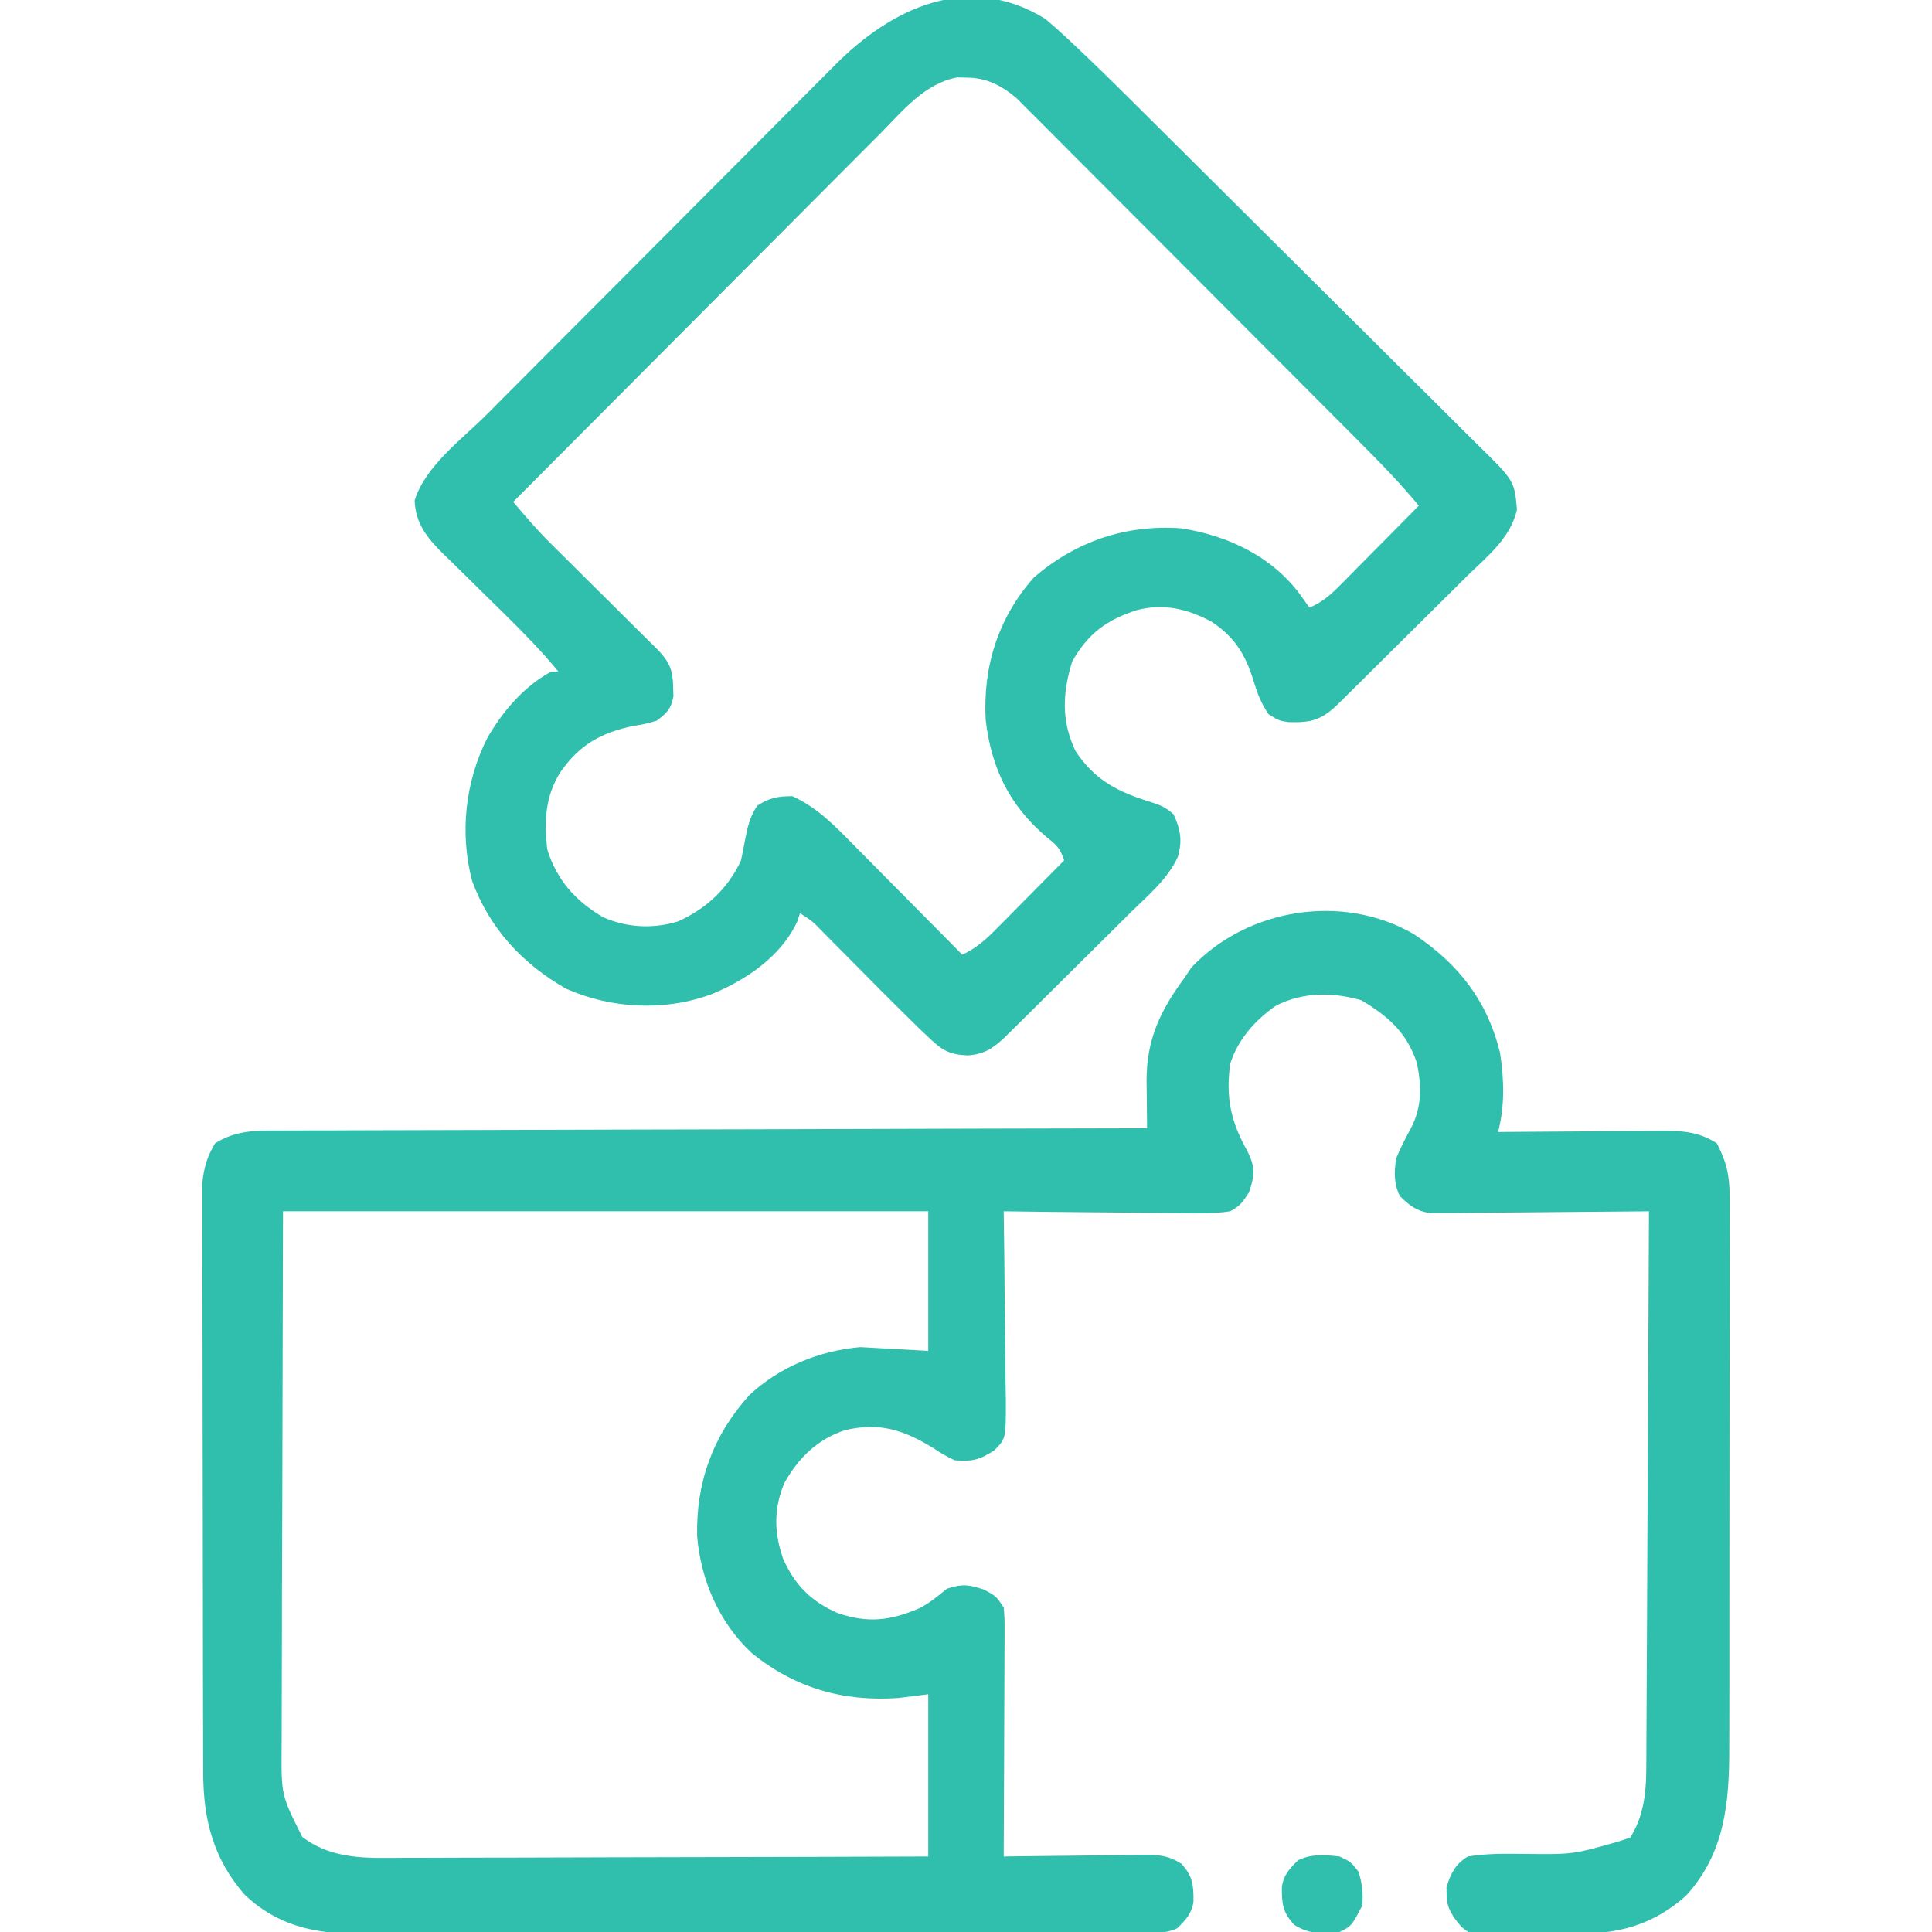 <svg width="52" height="52" viewBox="0 0 52 52" fill="none" xmlns="http://www.w3.org/2000/svg">
<g clip-path="url(#clip0_122_1064)">
<path d="M38.056 25.144C39.248 25.938 40.029 26.928 40.374 28.338C40.483 29.04 40.505 29.78 40.32 30.468C40.383 30.468 40.446 30.467 40.511 30.466C41.172 30.46 41.833 30.455 42.494 30.452C42.74 30.45 42.986 30.448 43.233 30.446C43.587 30.442 43.942 30.44 44.297 30.439C44.407 30.437 44.516 30.436 44.629 30.434C45.229 30.434 45.7 30.441 46.21 30.773C46.47 31.27 46.553 31.639 46.553 32.207C46.553 32.276 46.554 32.345 46.554 32.416C46.555 32.646 46.554 32.876 46.553 33.106C46.553 33.271 46.553 33.437 46.554 33.602C46.555 34.051 46.554 34.499 46.553 34.948C46.551 35.418 46.552 35.888 46.552 36.359C46.552 37.148 46.551 37.938 46.549 38.728C46.547 39.64 46.547 40.552 46.547 41.463C46.548 42.342 46.547 43.221 46.546 44.099C46.546 44.472 46.546 44.845 46.546 45.218C46.546 45.658 46.545 46.099 46.544 46.539C46.543 46.7 46.543 46.86 46.543 47.021C46.545 48.514 46.431 49.874 45.378 51.025C44.568 51.743 43.701 52.03 42.639 52.041C42.551 52.042 42.463 52.043 42.372 52.045C42.187 52.047 42.001 52.048 41.816 52.049C41.532 52.051 41.249 52.057 40.966 52.063C40.785 52.065 40.605 52.066 40.424 52.066C40.297 52.07 40.297 52.07 40.169 52.074C39.595 52.07 39.595 52.07 39.34 51.867C39.105 51.593 38.928 51.352 38.936 50.984C38.935 50.921 38.933 50.858 38.932 50.794C39.049 50.419 39.171 50.172 39.507 49.968C40.022 49.883 40.536 49.892 41.056 49.899C42.342 49.912 42.342 49.912 43.57 49.562C43.67 49.529 43.771 49.495 43.874 49.461C44.223 48.927 44.306 48.284 44.309 47.66C44.31 47.527 44.311 47.394 44.312 47.256C44.313 47.11 44.313 46.964 44.313 46.818C44.314 46.663 44.315 46.507 44.316 46.352C44.319 45.932 44.32 45.513 44.322 45.093C44.323 44.653 44.326 44.214 44.329 43.775C44.333 42.944 44.337 42.112 44.34 41.281C44.344 40.334 44.349 39.388 44.355 38.441C44.365 36.495 44.374 34.548 44.382 32.601C44.306 32.602 44.229 32.603 44.15 32.604C43.429 32.612 42.707 32.618 41.985 32.622C41.614 32.624 41.243 32.627 40.872 32.632C40.514 32.636 40.156 32.639 39.797 32.64C39.595 32.641 39.392 32.644 39.189 32.647C39.065 32.647 38.941 32.647 38.813 32.648C38.704 32.648 38.595 32.649 38.483 32.65C38.114 32.589 37.946 32.452 37.679 32.195C37.513 31.863 37.522 31.538 37.578 31.18C37.69 30.904 37.821 30.648 37.964 30.387C38.275 29.813 38.27 29.203 38.125 28.576C37.845 27.771 37.356 27.348 36.638 26.92C35.862 26.7 35.066 26.698 34.338 27.069C33.78 27.459 33.311 27.985 33.109 28.64C32.988 29.572 33.132 30.198 33.587 31.008C33.792 31.435 33.766 31.647 33.617 32.093C33.447 32.358 33.377 32.458 33.109 32.601C32.648 32.673 32.192 32.66 31.726 32.651C31.59 32.65 31.454 32.649 31.318 32.649C30.962 32.647 30.605 32.642 30.249 32.636C29.885 32.631 29.521 32.629 29.156 32.626C28.442 32.621 27.729 32.612 27.015 32.601C27.016 32.677 27.017 32.752 27.018 32.829C27.029 33.539 27.036 34.249 27.041 34.959C27.044 35.324 27.047 35.688 27.053 36.053C27.059 36.406 27.062 36.758 27.063 37.11C27.065 37.31 27.069 37.509 27.073 37.709C27.073 38.717 27.073 38.717 26.771 39.029C26.377 39.289 26.17 39.345 25.695 39.304C25.397 39.156 25.397 39.156 25.098 38.962C24.314 38.484 23.663 38.276 22.749 38.492C22.008 38.733 21.491 39.235 21.114 39.912C20.819 40.602 20.833 41.255 21.08 41.958C21.394 42.662 21.829 43.098 22.534 43.411C23.352 43.697 23.969 43.623 24.758 43.281C25.032 43.139 25.252 42.95 25.491 42.758C25.896 42.626 26.074 42.647 26.482 42.783C26.812 42.961 26.812 42.961 27.015 43.265C27.039 43.556 27.039 43.556 27.038 43.915C27.038 43.981 27.038 44.046 27.038 44.114C27.038 44.33 27.036 44.545 27.035 44.761C27.034 44.911 27.034 45.061 27.034 45.211C27.033 45.605 27.031 45.999 27.029 46.394C27.027 46.796 27.026 47.198 27.025 47.601C27.023 48.39 27.019 49.179 27.015 49.968C27.148 49.966 27.28 49.964 27.417 49.962C27.91 49.955 28.403 49.95 28.896 49.946C29.11 49.944 29.323 49.941 29.536 49.938C29.843 49.933 30.15 49.931 30.457 49.929C30.599 49.926 30.599 49.926 30.745 49.922C31.181 49.922 31.418 49.928 31.796 50.161C32.101 50.494 32.127 50.731 32.123 51.183C32.077 51.505 31.915 51.677 31.687 51.898C31.348 52.068 30.965 52.015 30.592 52.015C30.499 52.016 30.405 52.016 30.309 52.017C29.994 52.018 29.679 52.019 29.364 52.019C29.139 52.02 28.913 52.021 28.688 52.022C27.947 52.025 27.205 52.026 26.463 52.028C26.208 52.028 25.953 52.029 25.698 52.029C24.636 52.031 23.574 52.033 22.512 52.034C22.237 52.035 21.961 52.035 21.685 52.035C21.617 52.035 21.548 52.035 21.478 52.036C20.37 52.037 19.262 52.04 18.153 52.044C17.015 52.049 15.876 52.051 14.738 52.052C14.099 52.052 13.46 52.053 12.821 52.057C12.22 52.06 11.618 52.06 11.016 52.059C10.796 52.059 10.576 52.06 10.355 52.062C8.912 52.073 7.682 52.042 6.576 50.987C5.741 50.021 5.473 48.977 5.469 47.721C5.469 47.651 5.469 47.582 5.469 47.51C5.468 47.28 5.468 47.049 5.467 46.819C5.467 46.653 5.466 46.487 5.466 46.321C5.465 45.871 5.464 45.421 5.463 44.971C5.463 44.69 5.463 44.409 5.462 44.128C5.461 43.248 5.46 42.367 5.459 41.487C5.459 40.472 5.457 39.457 5.454 38.442C5.452 37.656 5.451 36.871 5.451 36.085C5.451 35.616 5.45 35.148 5.448 34.679C5.447 34.238 5.447 33.797 5.447 33.356C5.447 33.195 5.447 33.033 5.446 32.872C5.445 32.651 5.445 32.43 5.446 32.209C5.446 32.085 5.446 31.962 5.446 31.834C5.491 31.416 5.574 31.136 5.788 30.773C6.344 30.426 6.868 30.425 7.51 30.428C7.66 30.427 7.66 30.427 7.814 30.426C8.148 30.424 8.483 30.424 8.818 30.425C9.058 30.424 9.298 30.423 9.538 30.422C10.19 30.419 10.842 30.418 11.493 30.417C12.106 30.416 12.718 30.414 13.33 30.412C14.543 30.407 15.755 30.404 16.967 30.402C18.145 30.4 19.322 30.397 20.499 30.394C20.572 30.393 20.645 30.393 20.719 30.393C21.084 30.392 21.448 30.391 21.812 30.39C24.833 30.38 27.854 30.373 30.874 30.367C30.873 30.309 30.873 30.25 30.872 30.191C30.868 29.924 30.866 29.657 30.864 29.391C30.863 29.299 30.861 29.207 30.86 29.113C30.853 27.983 31.226 27.202 31.89 26.305C31.949 26.216 32.007 26.128 32.068 26.038C33.581 24.44 36.15 24.034 38.056 25.144ZM7.617 32.601C7.61 35.182 7.604 37.763 7.598 40.422C7.595 41.236 7.592 42.051 7.589 42.89C7.588 43.621 7.588 43.621 7.587 44.352C7.587 44.677 7.586 45.002 7.584 45.327C7.582 45.743 7.582 46.158 7.582 46.573C7.582 46.725 7.581 46.877 7.58 47.03C7.57 48.316 7.57 48.316 8.137 49.442C8.955 50.064 9.895 50.011 10.883 50.003C11.037 50.003 11.191 50.003 11.345 50.003C11.762 50.003 12.178 50.002 12.594 49.999C13.03 49.998 13.466 49.997 13.902 49.997C14.726 49.996 15.551 49.994 16.375 49.99C17.314 49.987 18.253 49.985 19.192 49.984C21.123 49.981 23.053 49.975 24.984 49.968C24.984 48.527 24.984 47.086 24.984 45.601C24.716 45.635 24.448 45.668 24.171 45.703C22.68 45.804 21.388 45.428 20.228 44.488C19.355 43.668 18.863 42.536 18.764 41.348C18.73 39.899 19.19 38.64 20.16 37.559C20.974 36.791 22.053 36.353 23.156 36.258C23.759 36.291 24.362 36.325 24.984 36.359C24.984 35.119 24.984 33.879 24.984 32.601C19.253 32.601 13.521 32.601 7.617 32.601Z" fill="#30BFAC"/>
<path d="M28.134 0.508C28.329 0.672 28.52 0.841 28.706 1.015C28.758 1.064 28.811 1.113 28.865 1.164C29.428 1.691 29.976 2.231 30.523 2.774C30.633 2.884 30.744 2.994 30.855 3.104C31.214 3.46 31.572 3.816 31.93 4.172C32.022 4.263 32.022 4.263 32.116 4.357C32.695 4.932 33.274 5.508 33.852 6.085C34.587 6.818 35.324 7.551 36.062 8.282C36.584 8.798 37.104 9.316 37.623 9.835C37.933 10.144 38.243 10.452 38.554 10.759C38.846 11.048 39.136 11.337 39.426 11.628C39.532 11.734 39.639 11.84 39.746 11.945C40.76 12.939 40.76 12.939 40.829 13.711C40.66 14.49 40.011 14.989 39.461 15.529C39.355 15.634 39.249 15.74 39.144 15.845C38.923 16.066 38.701 16.285 38.479 16.504C38.194 16.785 37.91 17.067 37.627 17.349C37.357 17.619 37.086 17.888 36.814 18.157C36.763 18.208 36.711 18.259 36.658 18.312C36.512 18.457 36.365 18.601 36.219 18.746C36.136 18.828 36.053 18.91 35.967 18.995C35.533 19.398 35.251 19.453 34.678 19.435C34.431 19.399 34.431 19.399 34.139 19.221C33.931 18.904 33.841 18.66 33.732 18.301C33.52 17.609 33.209 17.119 32.593 16.724C31.945 16.384 31.336 16.239 30.607 16.418C29.784 16.682 29.284 17.052 28.857 17.806C28.599 18.653 28.559 19.396 28.946 20.211C29.458 20.994 30.089 21.316 30.959 21.582C31.233 21.671 31.37 21.723 31.587 21.919C31.775 22.33 31.827 22.617 31.704 23.058C31.431 23.659 30.908 24.091 30.444 24.546C30.341 24.649 30.237 24.752 30.134 24.855C29.917 25.071 29.701 25.286 29.483 25.5C29.204 25.774 28.927 26.05 28.65 26.326C28.385 26.59 28.12 26.853 27.855 27.116C27.804 27.167 27.754 27.217 27.702 27.268C27.559 27.41 27.415 27.551 27.272 27.693C27.15 27.813 27.15 27.813 27.025 27.936C26.706 28.233 26.477 28.375 26.045 28.406C25.581 28.388 25.375 28.282 25.04 27.964C24.952 27.881 24.864 27.798 24.773 27.713C24.675 27.616 24.576 27.519 24.477 27.422C24.396 27.343 24.396 27.343 24.314 27.261C23.891 26.844 23.473 26.423 23.056 26C22.811 25.753 22.565 25.505 22.319 25.258C22.264 25.201 22.208 25.145 22.15 25.086C21.869 24.796 21.869 24.796 21.532 24.579C21.509 24.65 21.486 24.721 21.462 24.794C21.034 25.733 20.091 26.372 19.158 26.756C17.902 27.224 16.453 27.154 15.235 26.61C14.061 25.943 13.179 24.991 12.709 23.715C12.365 22.422 12.523 21.031 13.122 19.85C13.543 19.133 14.094 18.481 14.829 18.079C14.896 18.079 14.963 18.079 15.032 18.079C14.598 17.551 14.127 17.065 13.64 16.586C13.579 16.525 13.517 16.464 13.453 16.401C13.195 16.147 12.936 15.892 12.677 15.639C12.485 15.452 12.295 15.264 12.104 15.075C12.046 15.019 11.988 14.962 11.927 14.904C11.502 14.482 11.183 14.094 11.16 13.47C11.448 12.543 12.428 11.83 13.104 11.153C13.215 11.041 13.326 10.929 13.438 10.817C13.802 10.451 14.165 10.086 14.53 9.721C14.655 9.595 14.781 9.468 14.907 9.342C15.499 8.748 16.091 8.155 16.683 7.562C17.364 6.88 18.044 6.197 18.724 5.513C19.251 4.983 19.779 4.454 20.308 3.925C20.623 3.61 20.937 3.294 21.251 2.978C21.546 2.68 21.842 2.384 22.139 2.088C22.247 1.98 22.355 1.872 22.462 1.763C24.003 0.203 26.068 -0.766 28.134 0.508ZM23.695 3.593C23.587 3.701 23.478 3.809 23.37 3.917C23.078 4.209 22.786 4.502 22.495 4.796C22.19 5.103 21.884 5.409 21.579 5.715C21 6.294 20.423 6.874 19.846 7.454C19.188 8.115 18.53 8.775 17.872 9.435C16.518 10.792 15.165 12.15 13.813 13.508C14.134 13.887 14.453 14.262 14.806 14.612C14.874 14.68 14.943 14.748 15.013 14.818C15.121 14.925 15.121 14.925 15.231 15.033C15.344 15.146 15.344 15.146 15.459 15.26C15.697 15.498 15.936 15.734 16.175 15.971C16.491 16.285 16.807 16.598 17.122 16.912C17.195 16.984 17.267 17.056 17.342 17.13C17.443 17.23 17.443 17.23 17.546 17.332C17.605 17.391 17.664 17.449 17.725 17.509C18.025 17.832 18.111 18.047 18.117 18.479C18.12 18.565 18.123 18.652 18.126 18.741C18.062 19.082 17.949 19.192 17.673 19.399C17.377 19.484 17.377 19.484 17.044 19.539C16.171 19.723 15.597 20.044 15.083 20.783C14.672 21.433 14.647 22.096 14.727 22.852C14.978 23.679 15.498 24.263 16.241 24.69C16.877 24.971 17.583 25.004 18.246 24.801C19.001 24.466 19.599 23.912 19.945 23.157C19.982 22.98 20.018 22.803 20.05 22.626C20.121 22.264 20.175 21.993 20.383 21.684C20.713 21.47 20.936 21.43 21.329 21.43C21.991 21.735 22.448 22.204 22.954 22.72C23.081 22.848 23.081 22.848 23.21 22.978C23.479 23.249 23.747 23.52 24.014 23.791C24.197 23.976 24.38 24.16 24.562 24.344C25.009 24.794 25.454 25.244 25.899 25.696C26.29 25.515 26.558 25.267 26.856 24.962C26.908 24.91 26.959 24.859 27.012 24.806C27.175 24.642 27.337 24.477 27.499 24.312C27.61 24.2 27.72 24.089 27.831 23.977C28.102 23.704 28.372 23.431 28.642 23.157C28.527 22.814 28.44 22.748 28.166 22.528C27.164 21.674 26.682 20.675 26.529 19.373C26.453 17.934 26.868 16.625 27.829 15.54C28.969 14.565 30.301 14.114 31.79 14.219C33.032 14.411 34.203 14.958 34.97 15.971C35.062 16.098 35.153 16.224 35.243 16.352C35.66 16.187 35.937 15.887 36.245 15.574C36.3 15.518 36.356 15.461 36.413 15.404C36.591 15.225 36.768 15.046 36.944 14.867C37.065 14.745 37.185 14.624 37.306 14.502C37.6 14.206 37.895 13.908 38.188 13.61C37.678 12.994 37.125 12.429 36.559 11.863C36.457 11.76 36.355 11.657 36.253 11.555C35.977 11.278 35.701 11.001 35.425 10.725C35.252 10.552 35.08 10.378 34.907 10.205C34.366 9.663 33.825 9.121 33.283 8.579C32.66 7.955 32.036 7.33 31.414 6.704C30.931 6.22 30.448 5.736 29.965 5.252C29.677 4.964 29.389 4.675 29.101 4.386C28.831 4.114 28.56 3.843 28.289 3.572C28.19 3.473 28.091 3.374 27.992 3.274C27.857 3.138 27.721 3.002 27.584 2.867C27.509 2.791 27.433 2.715 27.355 2.637C26.947 2.294 26.544 2.09 26.007 2.089C25.887 2.086 25.887 2.086 25.763 2.083C24.883 2.247 24.296 2.985 23.695 3.593Z" fill="#30BFAC"/>
<path d="M36.056 49.968C36.36 50.114 36.36 50.114 36.563 50.375C36.663 50.686 36.695 50.963 36.665 51.289C36.381 51.837 36.381 51.837 36.056 52C35.585 52.056 35.245 52.064 34.837 51.809C34.524 51.477 34.498 51.242 34.502 50.785C34.549 50.463 34.71 50.291 34.938 50.07C35.291 49.893 35.669 49.923 36.056 49.968Z" fill="#30BFAC"/>
</g>
<defs>
<clipPath id="clip0_122_1064">
<rect width="52" height="52" fill="white"/>
</clipPath>
</defs>
</svg>
